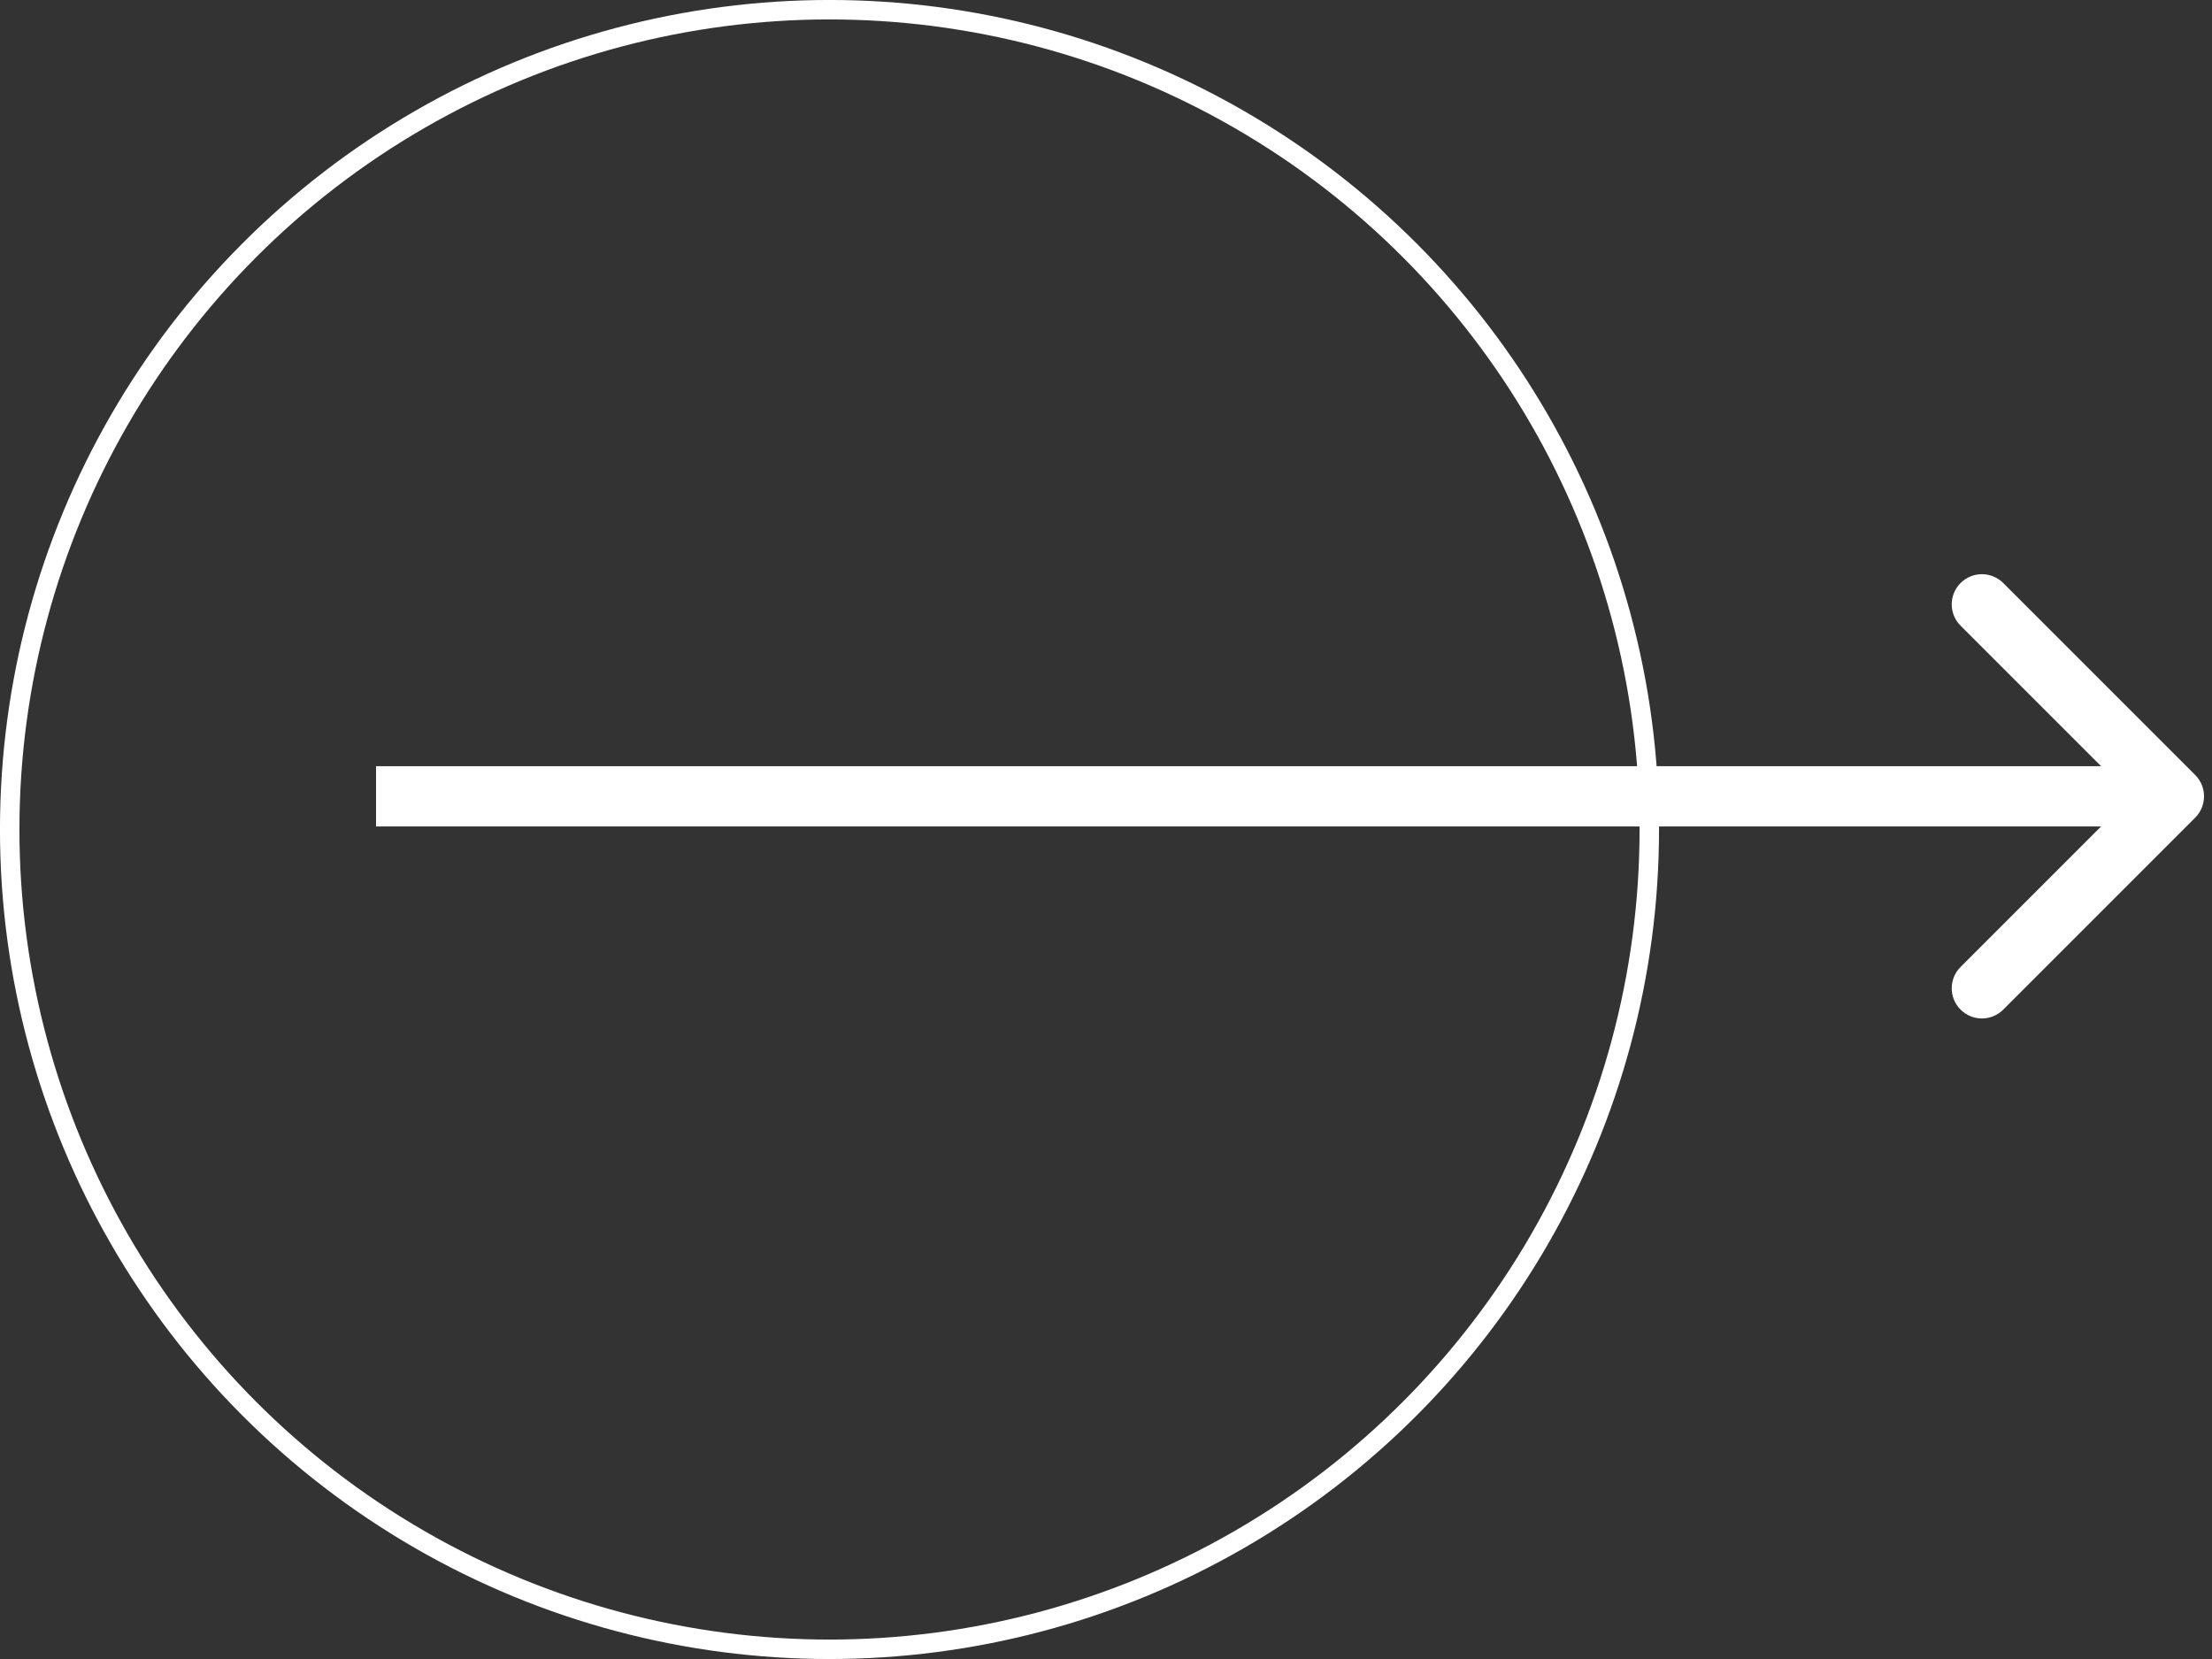 <svg width="44" height="33" viewBox="0 0 44 33" fill="none" xmlns="http://www.w3.org/2000/svg">
<rect x="0" y="0" width="44" height="33" fill="#333333" stroke="none"/>
<circle cx="16.5" cy="16.5" r="16.307" stroke="white" stroke-width="0.387"/>
<path d="M43.666 16.264C43.9 16.03 43.9 15.65 43.666 15.416L39.847 11.597C39.613 11.363 39.233 11.363 38.999 11.597C38.764 11.832 38.764 12.212 38.999 12.446L42.393 15.84L38.999 19.234C38.764 19.468 38.764 19.848 38.999 20.083C39.233 20.317 39.613 20.317 39.847 20.083L43.666 16.264ZM7.48 16.44H43.242V15.24H7.48V16.44Z" fill="white"/>
</svg>
